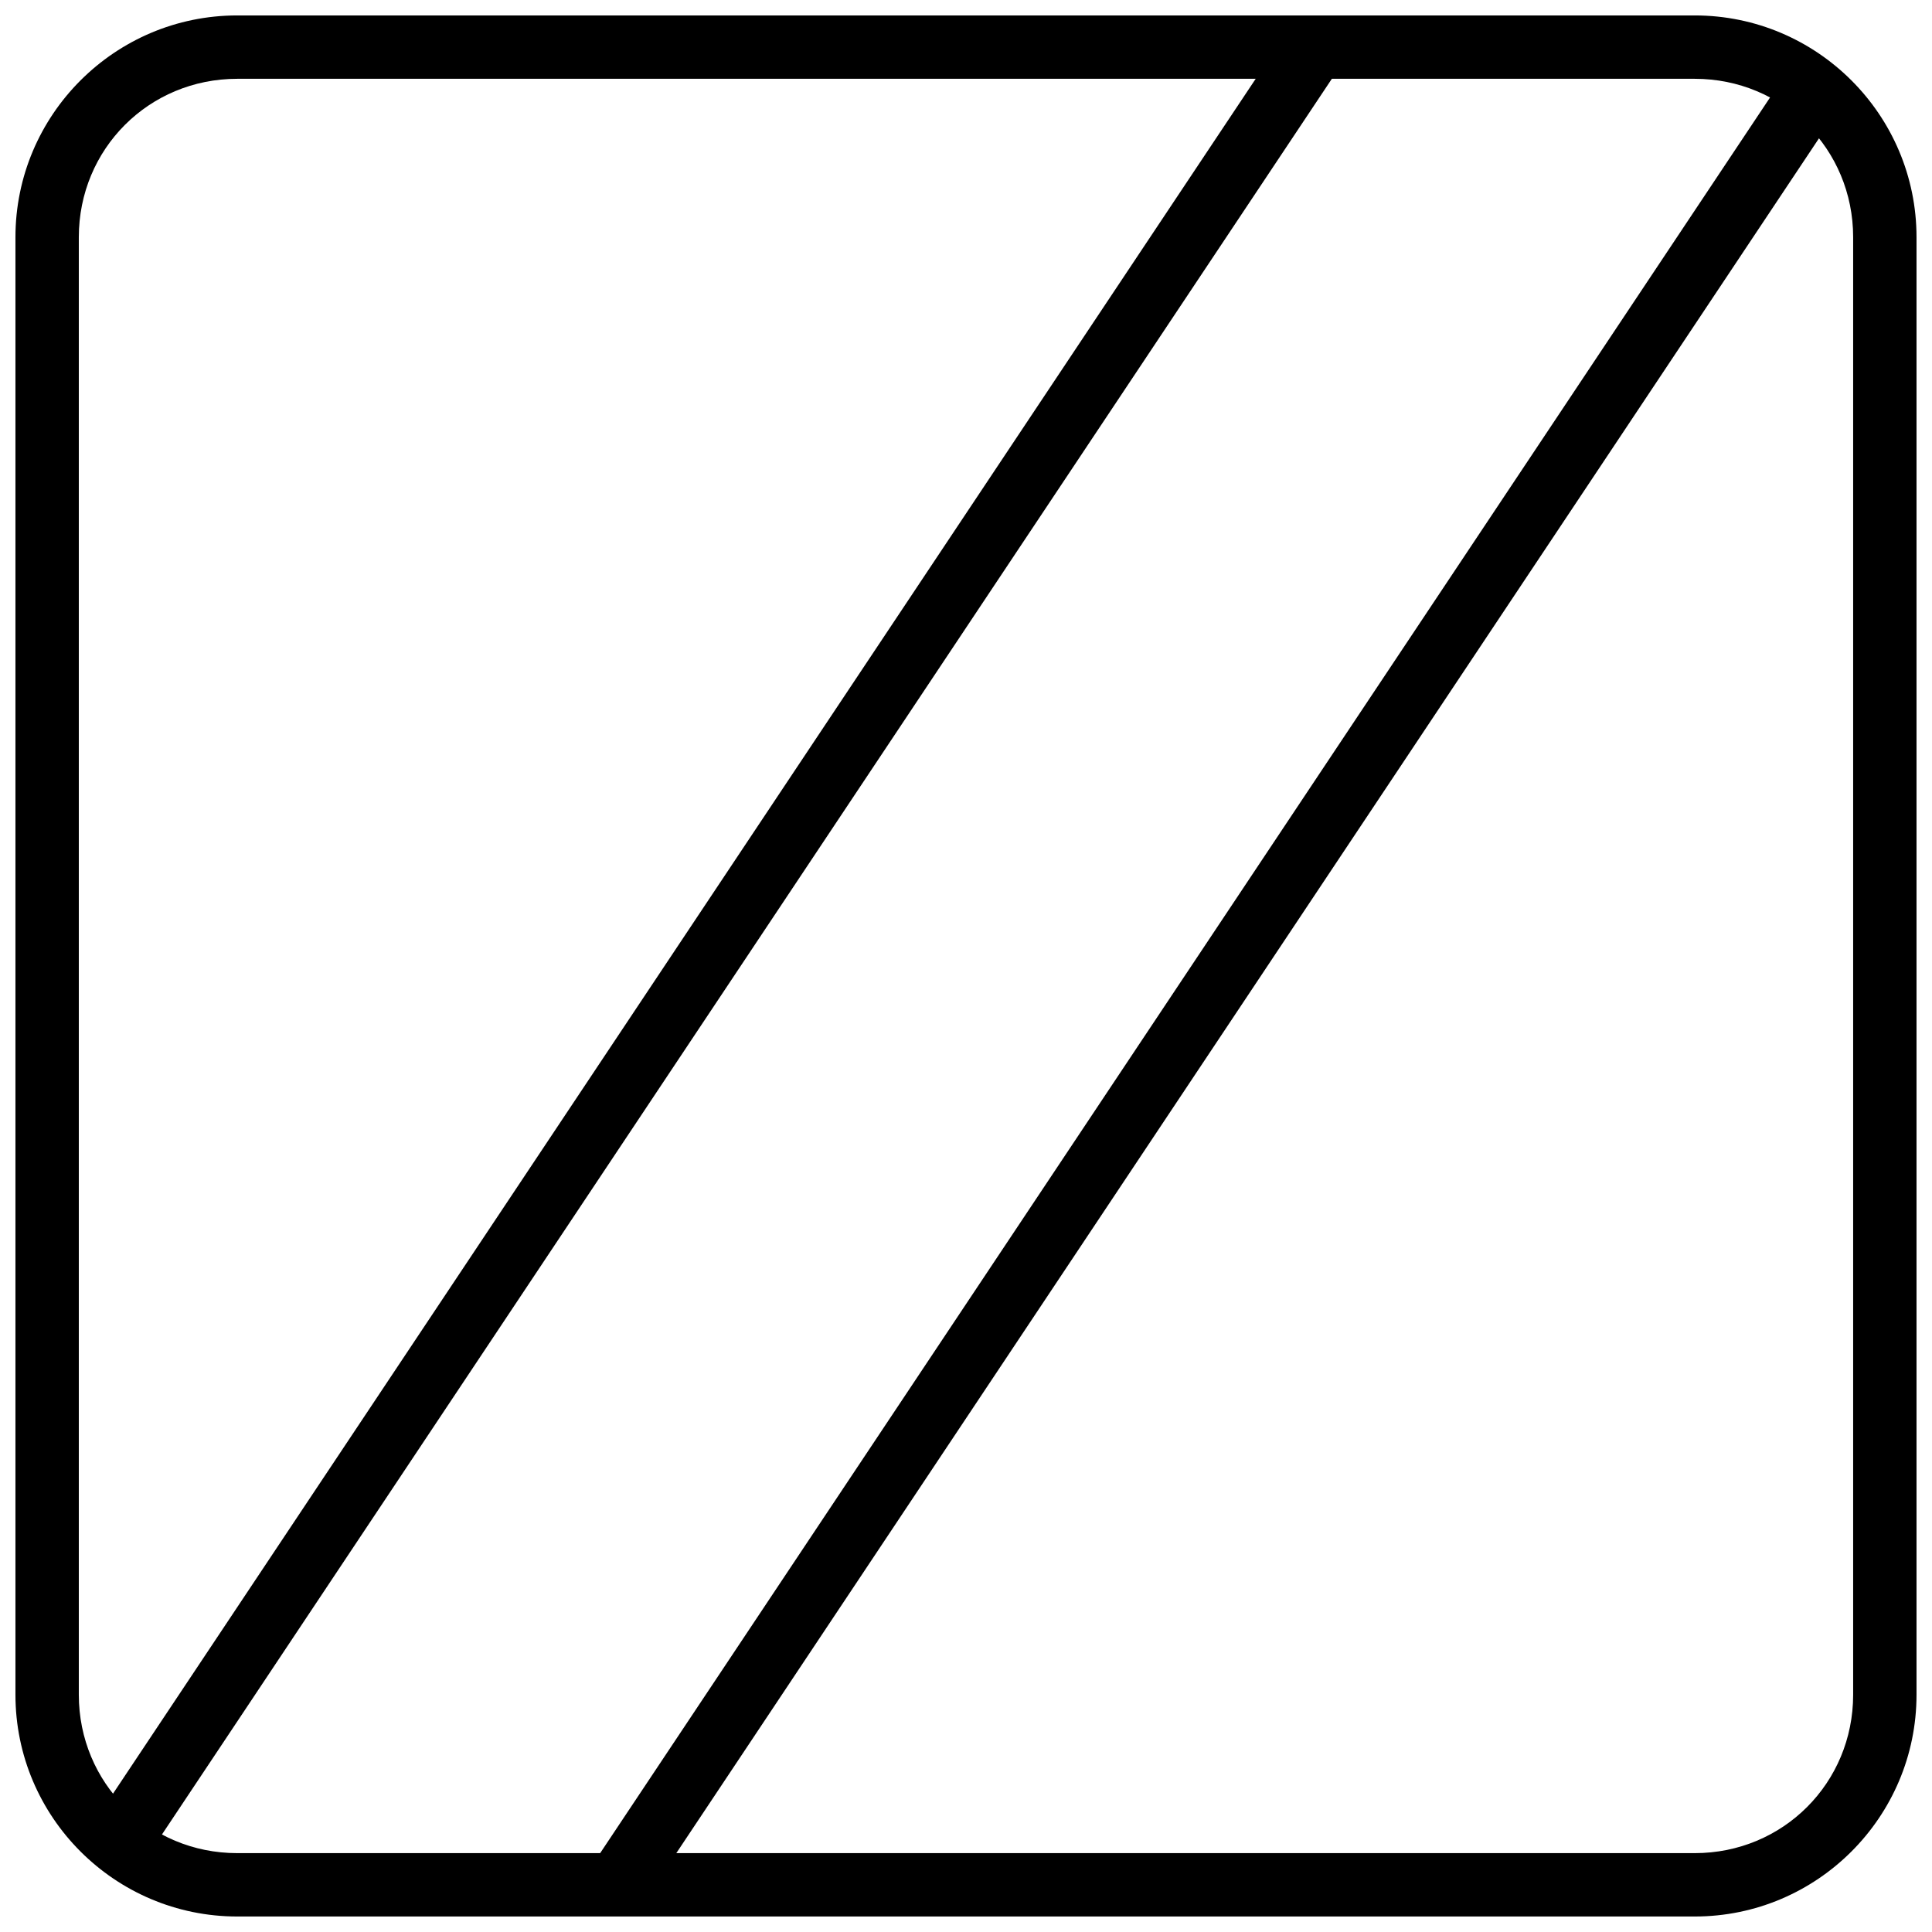 <?xml version="1.0" encoding="UTF-8"?>
<!-- Uploaded to: ICON Repo, www.iconrepo.com, Generator: ICON Repo Mixer Tools -->
<svg width="800px" height="800px" version="1.1" viewBox="144 144 512 512" xmlns="http://www.w3.org/2000/svg">
 <defs>
  <clipPath id="a">
   <path d="m148.09 148.09h503.81v503.81h-503.81z"/>
  </clipPath>
 </defs>
 <g clip-path="url(#a)">
  <path d="m593.12 148.09c32.418 0 58.777 26.359 58.777 58.777v386.25c0 32.418-26.359 58.777-58.777 58.777h-386.25c-32.418 0-58.777-26.359-58.777-58.777v-386.25c0-32.418 26.359-58.777 58.777-58.777zm0 16.793h-386.25c-23.406 0-41.984 18.578-41.984 41.984v386.25c0 23.402 18.578 41.984 41.984 41.984h386.25c23.406 0 41.984-18.578 41.984-41.984v-386.25c0-23.402-18.578-41.984-41.984-41.984z"/>
 </g>
 <path d="m484.07 153.93-316.09 474.36 13.977 9.312 316.09-474.36-13.977-9.312z" fill-rule="evenodd"/>
 <path d="m619.62 160.02-317.67 476.73 13.977 9.312 317.67-476.73z" fill-rule="evenodd"/>
</svg>